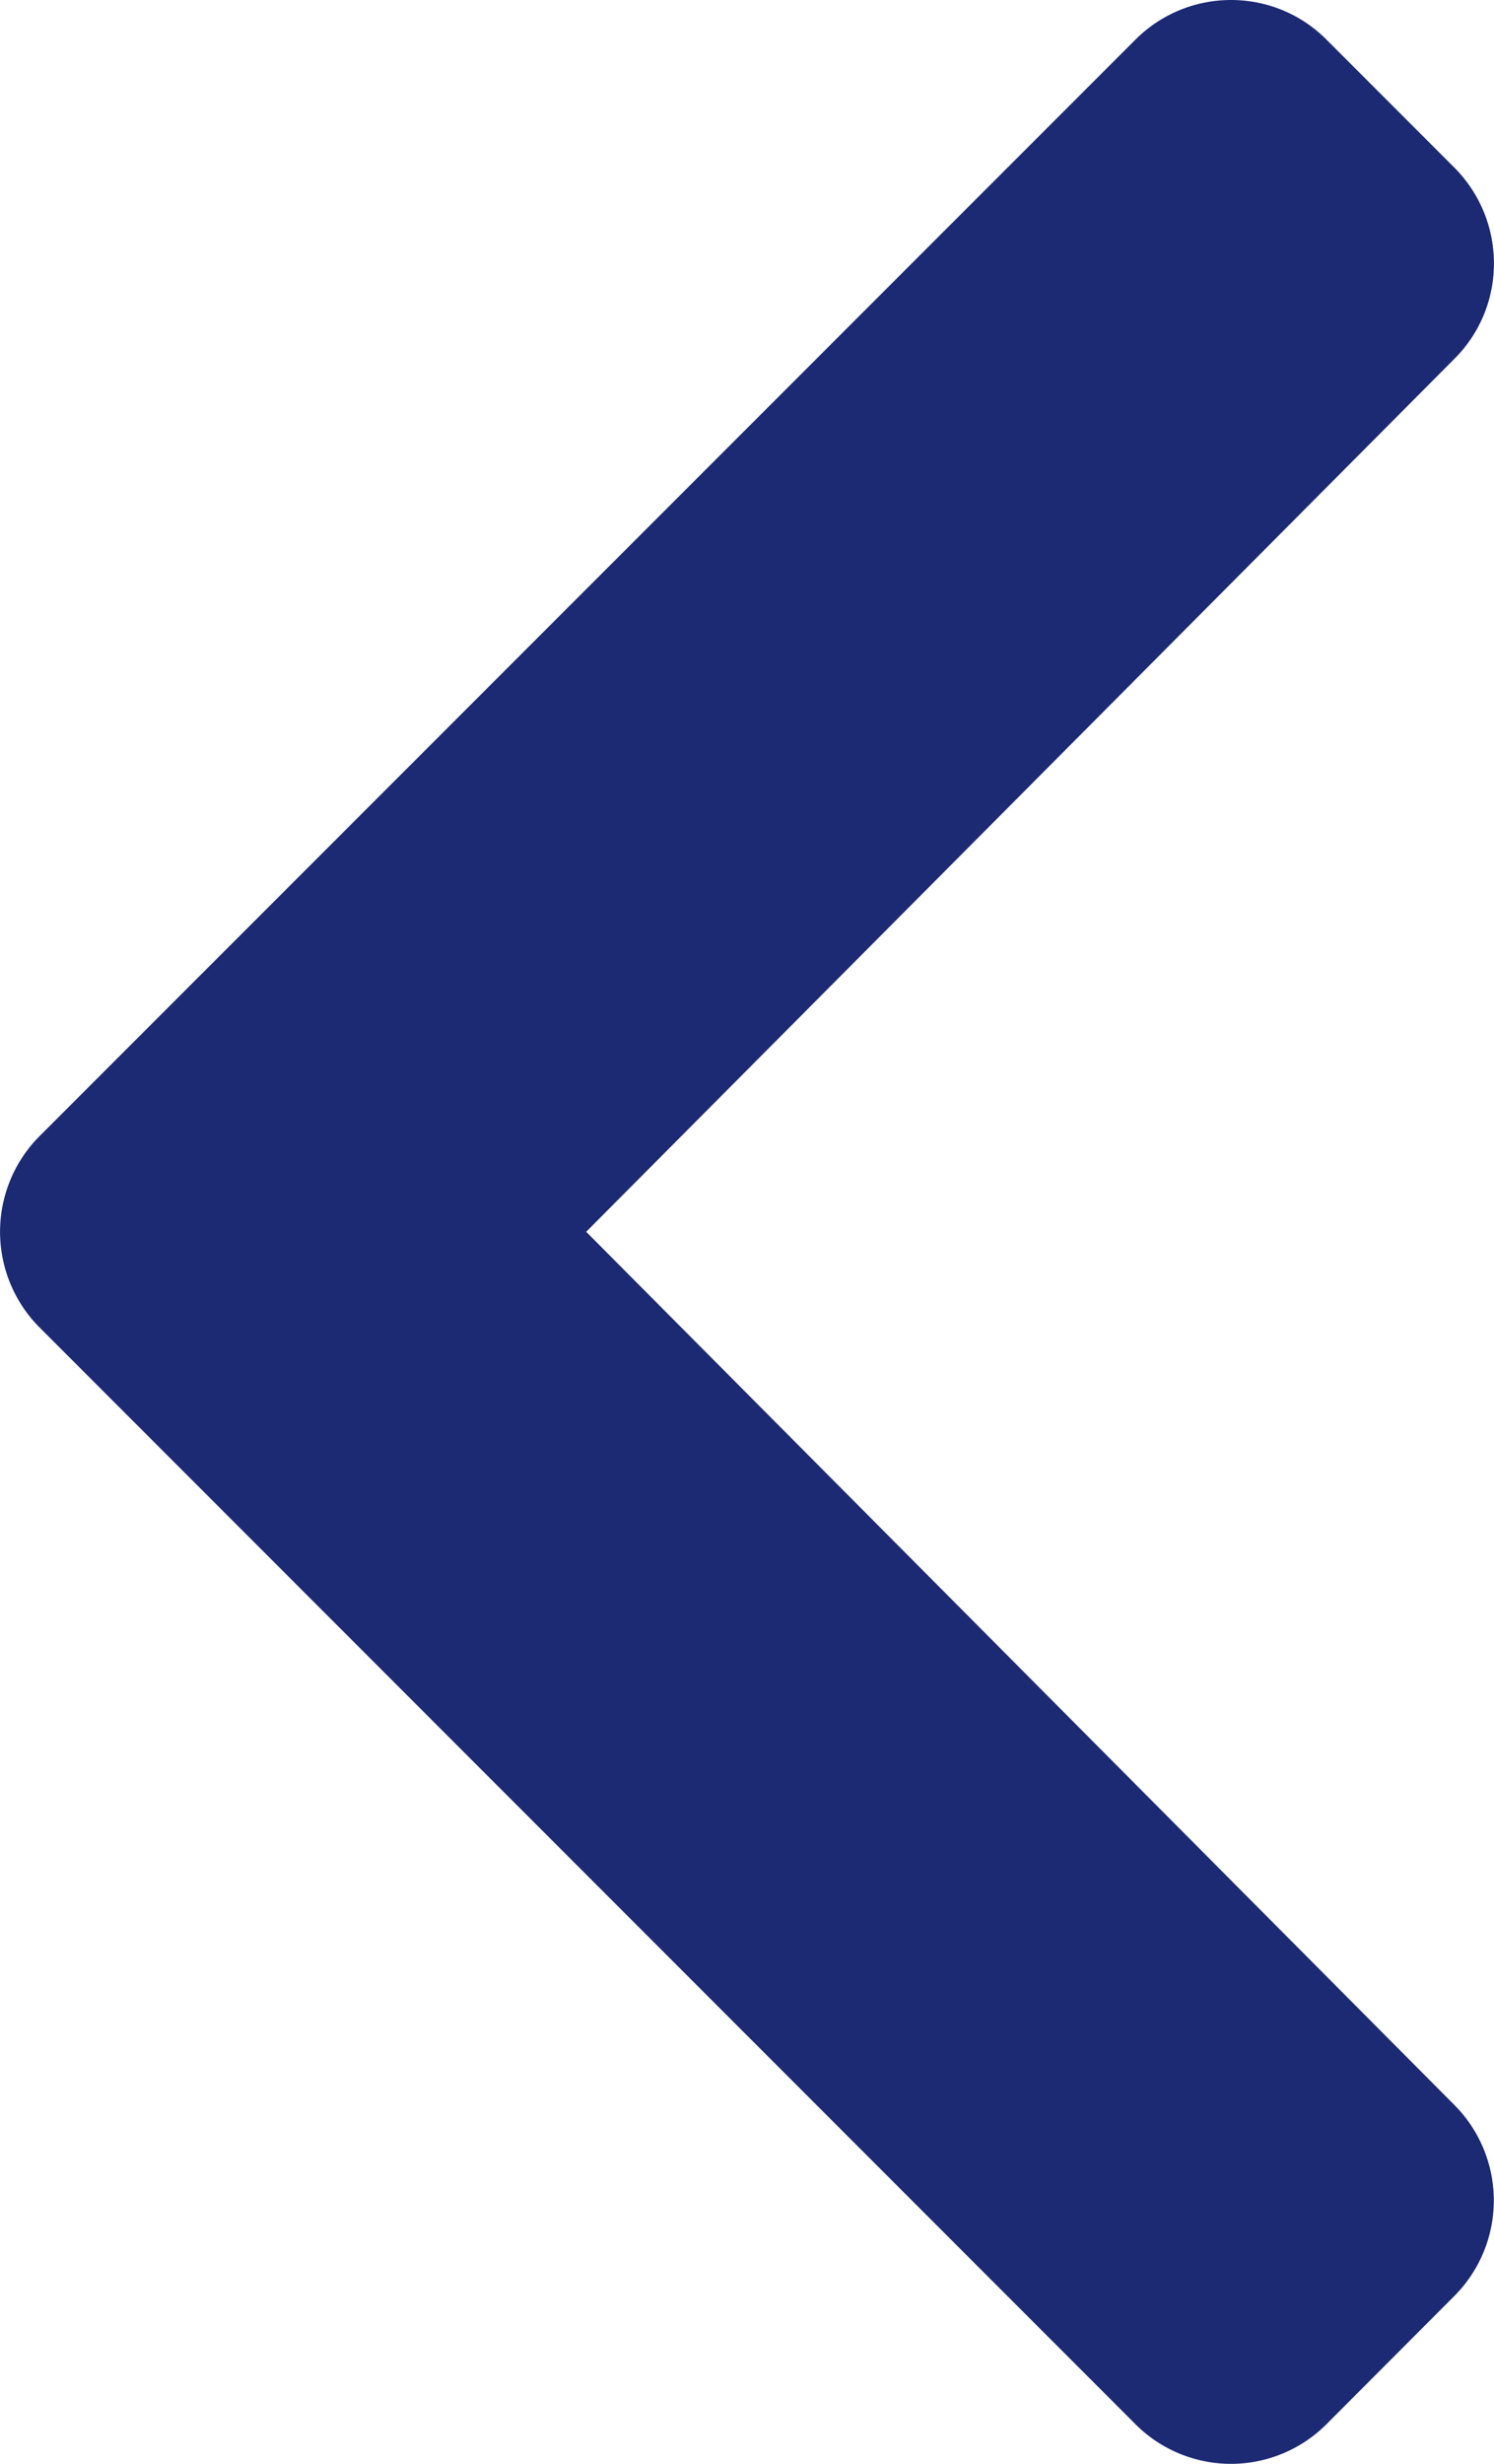 <svg xmlns="http://www.w3.org/2000/svg" width="6.211" height="10.235" viewBox="0 0 6.211 10.235"><path fill="#1c2a73" d="M4.72.165c.22-.22.576-.22.795 0l.531.531c.219.22.22.575.001.794l-3.61 3.627 3.609 3.627a.562.562 0 010 .794l-.531.532a.561.561 0 01-.795 0L.165 5.515a.563.563 0 010-.796L4.72.165z"/></svg>